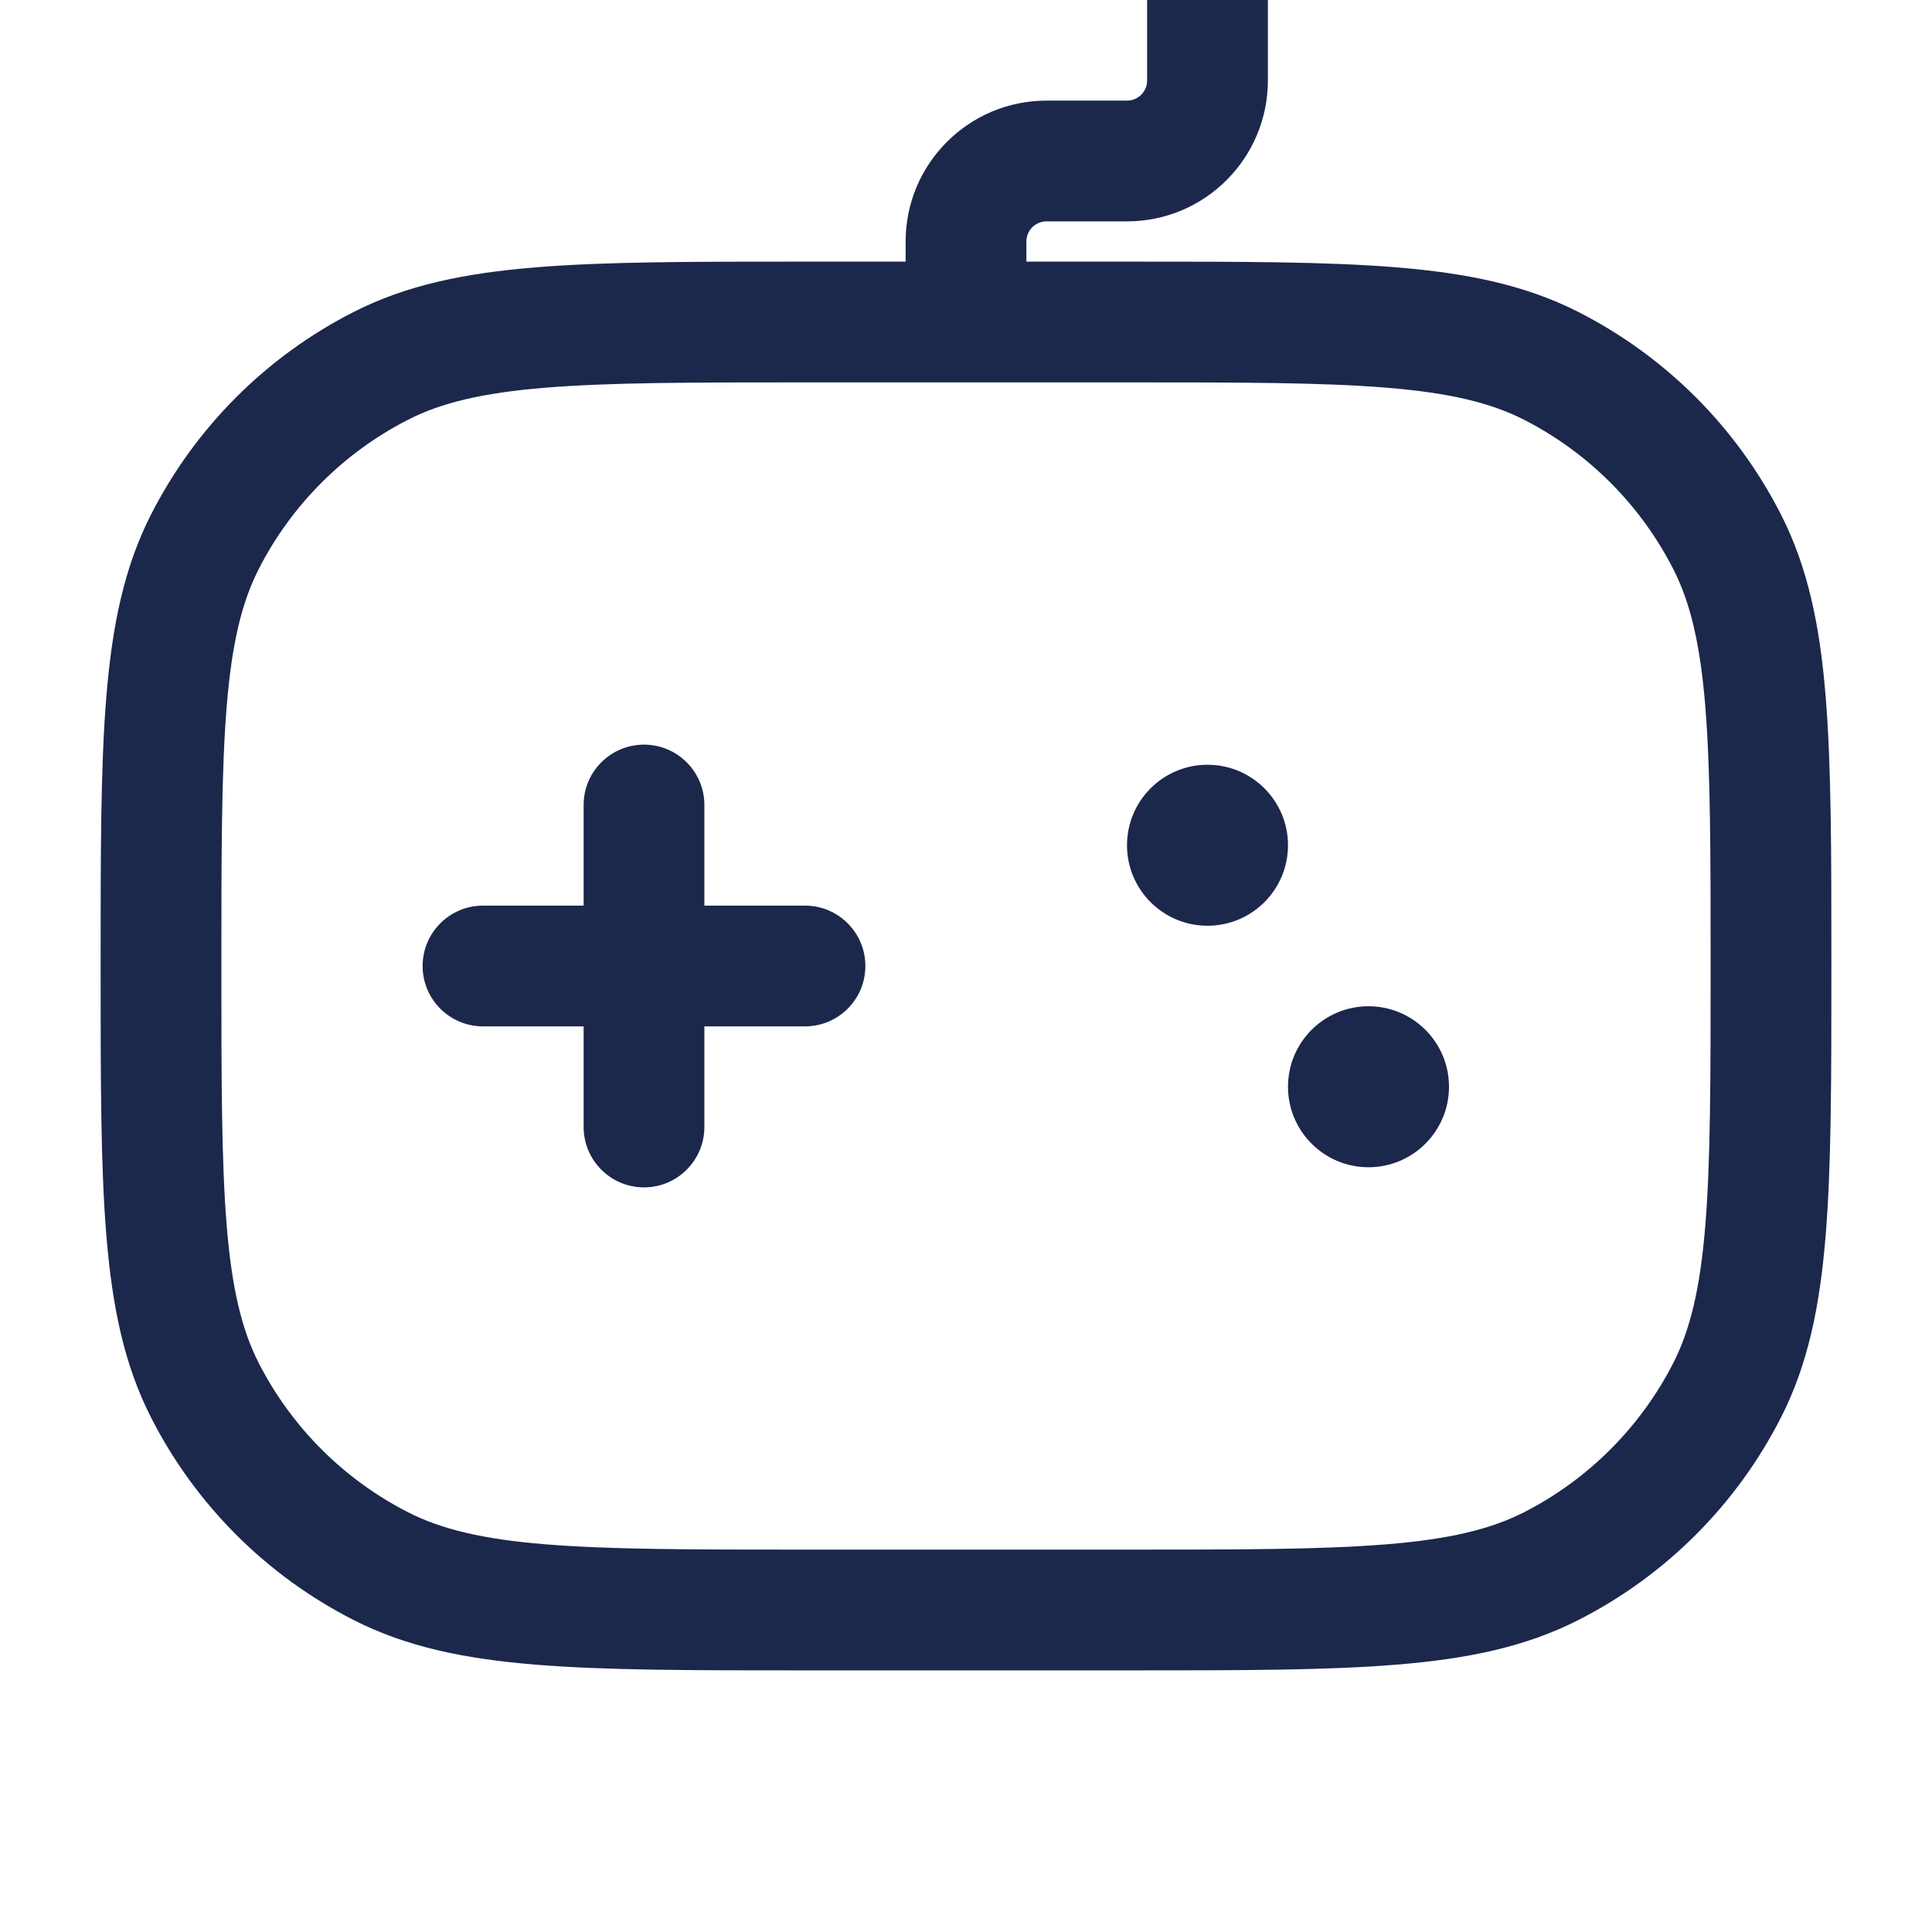 <?xml version="1.0" encoding="utf-8"?><!-- Скачано с сайта svg4.ru / Downloaded from svg4.ru -->
<svg width="800px" height="800px" viewBox="0 0 24 24" fill="none" xmlns="http://www.w3.org/2000/svg">
<g clip-path="url(#clip0_1276_5879)">
<path d="M16 10.5C16 11.052 15.552 11.5 15 11.5C14.448 11.5 14 11.052 14 10.5C14 9.948 14.448 9.5 15 9.5C15.552 9.5 16 9.948 16 10.5Z" fill="#1C274C"/>
<path d="M18 13.5C18 14.052 17.552 14.5 17 14.5C16.448 14.5 16 14.052 16 13.5C16 12.948 16.448 12.5 17 12.5C17.552 12.5 18 12.948 18 13.5Z" fill="#1C274C"/>
<path fill-rule="evenodd" clip-rule="evenodd" d="M15 -0.75C15.414 -0.75 15.75 -0.414 15.75 0V1C15.75 1.966 14.966 2.75 14 2.75H13C12.862 2.75 12.75 2.862 12.75 3V3.25H14.034C15.405 3.25 16.481 3.25 17.345 3.321C18.225 3.393 18.952 3.541 19.61 3.877C20.692 4.428 21.572 5.308 22.123 6.39C22.459 7.048 22.608 7.775 22.679 8.655C22.75 9.519 22.75 10.595 22.75 11.966V12.034C22.75 13.405 22.75 14.481 22.679 15.345C22.608 16.225 22.459 16.952 22.123 17.61C21.572 18.692 20.692 19.572 19.61 20.123C18.952 20.459 18.225 20.608 17.345 20.679C16.481 20.75 15.405 20.75 14.034 20.75H9.966C8.595 20.75 7.519 20.75 6.655 20.679C5.775 20.608 5.048 20.459 4.39 20.123C3.308 19.572 2.428 18.692 1.877 17.61C1.541 16.952 1.393 16.225 1.321 15.345C1.25 14.481 1.25 13.405 1.25 12.034V11.966C1.25 10.595 1.25 9.519 1.321 8.655C1.393 7.775 1.541 7.048 1.877 6.39C2.428 5.308 3.308 4.428 4.39 3.877C5.048 3.541 5.775 3.393 6.655 3.321C7.519 3.25 8.595 3.25 9.966 3.25H11.25V3C11.25 2.034 12.034 1.25 13 1.25H14C14.138 1.25 14.25 1.138 14.25 1V0C14.25 -0.414 14.586 -0.75 15 -0.75ZM10 4.75C8.587 4.75 7.573 4.751 6.777 4.816C5.99 4.88 5.482 5.004 5.071 5.213C4.271 5.621 3.621 6.271 3.213 7.071C3.004 7.482 2.88 7.99 2.816 8.777C2.751 9.573 2.75 10.588 2.75 12C2.75 13.412 2.751 14.427 2.816 15.223C2.88 16.01 3.004 16.518 3.213 16.93C3.621 17.729 4.271 18.379 5.071 18.787C5.482 18.996 5.99 19.12 6.777 19.184C7.573 19.249 8.587 19.25 10 19.25H14C15.412 19.25 16.427 19.249 17.223 19.184C18.01 19.12 18.518 18.996 18.93 18.787C19.729 18.379 20.379 17.729 20.787 16.93C20.996 16.518 21.12 16.01 21.184 15.223C21.249 14.427 21.25 13.412 21.25 12C21.25 10.588 21.249 9.573 21.184 8.777C21.12 7.99 20.996 7.482 20.787 7.071C20.379 6.271 19.729 5.621 18.93 5.213C18.518 5.004 18.01 4.88 17.223 4.816C16.427 4.751 15.412 4.75 14 4.75H10ZM8 9.25C8.414 9.25 8.75 9.586 8.75 10V11.25H10C10.414 11.25 10.75 11.586 10.75 12C10.75 12.414 10.414 12.75 10 12.75H8.75V14C8.75 14.414 8.414 14.75 8 14.75C7.586 14.75 7.25 14.414 7.25 14V12.75H6C5.586 12.75 5.25 12.414 5.25 12C5.25 11.586 5.586 11.25 6 11.25H7.25V10C7.25 9.586 7.586 9.25 8 9.25Z" fill="#1C274C"/>
</g>
<defs>
<clipPath id="clip0_1276_5879">
<rect width="24" height="24" fill="white"/>
</clipPath>
</defs>
</svg>